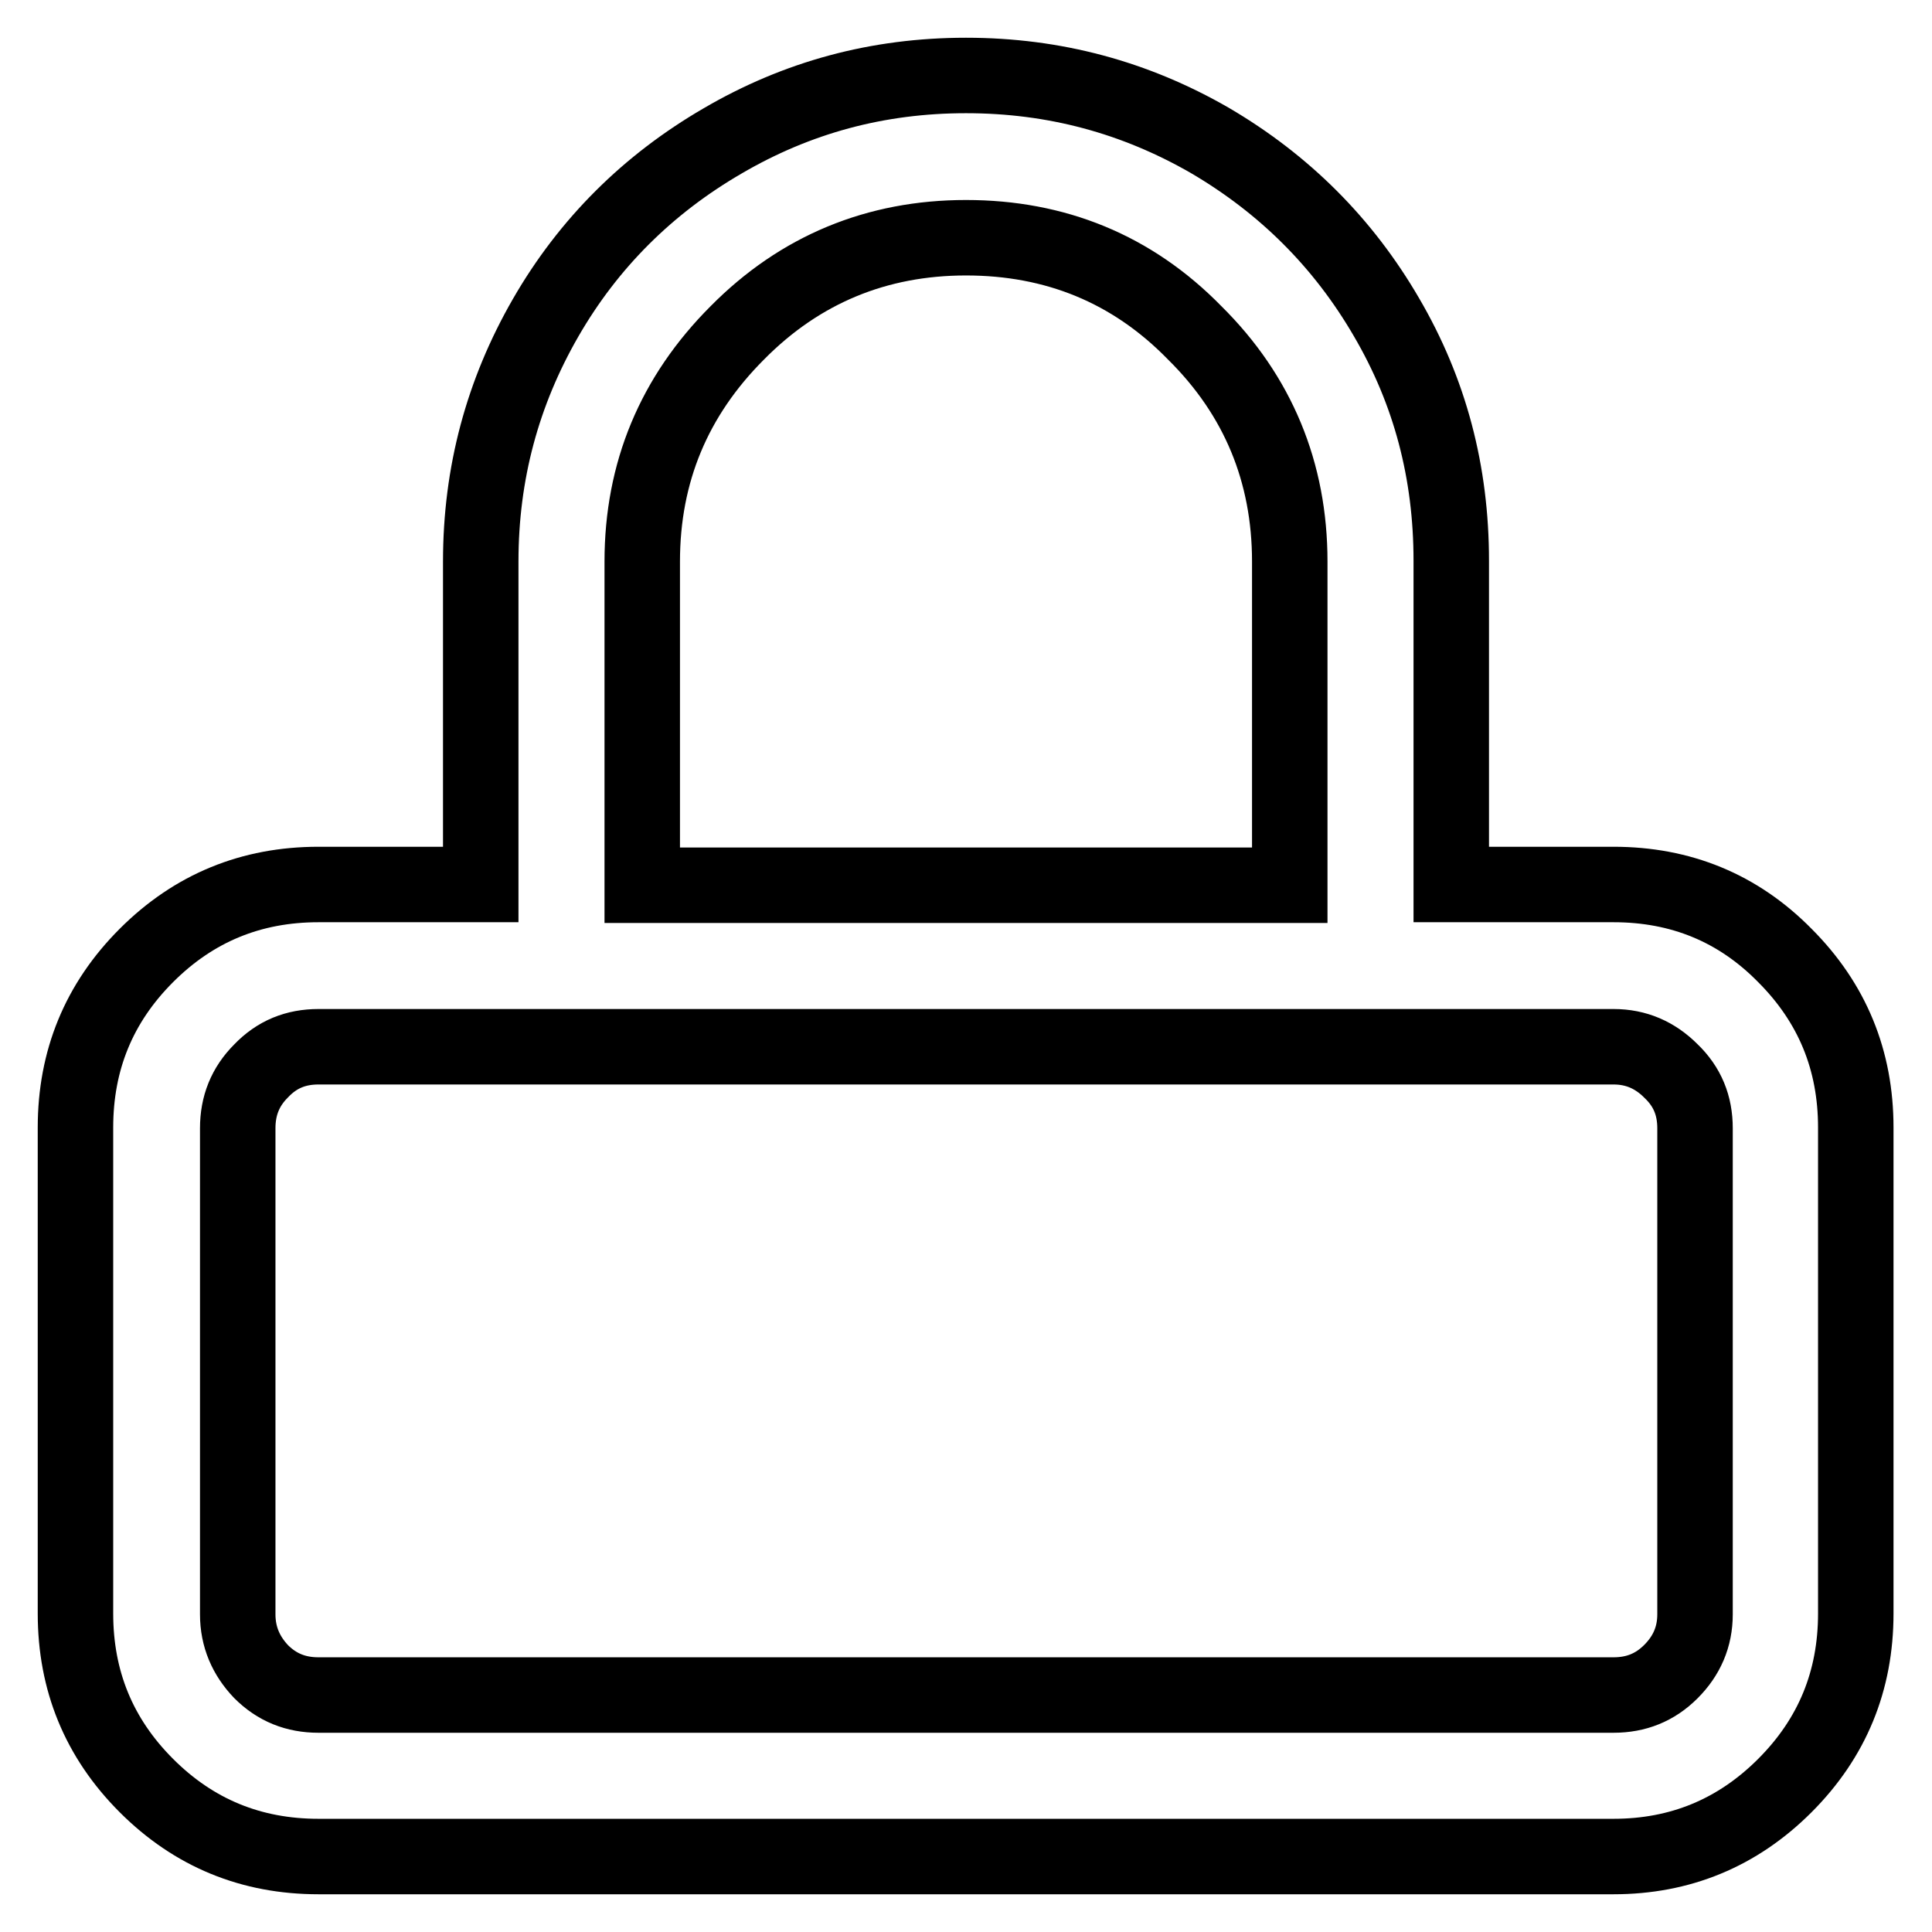 <?xml version="1.0" encoding="utf-8"?>
<!-- Svg Vector Icons : http://www.onlinewebfonts.com/icon -->
<!DOCTYPE svg PUBLIC "-//W3C//DTD SVG 1.1//EN" "http://www.w3.org/Graphics/SVG/1.1/DTD/svg11.dtd">
<svg version="1.1" xmlns="http://www.w3.org/2000/svg" xmlns:xlink="http://www.w3.org/1999/xlink" x="0px" y="0px" viewBox="0 0 256 256" enable-background="new 0 0 256 256" xml:space="preserve">
<g> <path stroke-width="10" fill-opacity="0" stroke="#000000"  d="M128,31.5c-11.8,0-22,4.2-30.3,12.6c-8.4,8.4-12.6,18.5-12.6,30.3v42.9h85.8V74.4c0-11.8-4.2-22-12.6-30.3 C150,35.6,139.8,31.5,128,31.5L128,31.5z M213.8,138.7H42.2c-3,0-5.5,1-7.6,3.2c-2.1,2.1-3.1,4.6-3.1,7.6v64.4c0,3,1.1,5.5,3.1,7.6 c2.1,2.1,4.6,3.1,7.6,3.1h171.6c3,0,5.5-1,7.6-3.1c2.1-2.1,3.2-4.6,3.2-7.6v-64.4c0-3-1-5.5-3.2-7.6 C219.3,139.8,216.8,138.7,213.8,138.7z M128,10c11.7,0,22.4,2.9,32.3,8.6c9.9,5.8,17.7,13.6,23.4,23.4c5.8,9.9,8.6,20.6,8.6,32.3 v42.9h21.5c8.9,0,16.5,3.1,22.7,9.4c6.3,6.3,9.4,13.9,9.4,22.8v64.4c0,8.9-3.1,16.5-9.4,22.8c-6.3,6.3-13.9,9.4-22.7,9.4H42.2 c-8.9,0-16.5-3.1-22.8-9.4c-6.3-6.3-9.4-13.9-9.4-22.8v-64.4c0-8.9,3.1-16.5,9.4-22.8c6.3-6.3,13.9-9.4,22.8-9.4h21.5V74.4 c0-11.7,2.9-22.4,8.6-32.3c5.7-9.9,13.6-17.7,23.4-23.4C105.6,12.9,116.3,10,128,10L128,10z"/></g>
</svg>